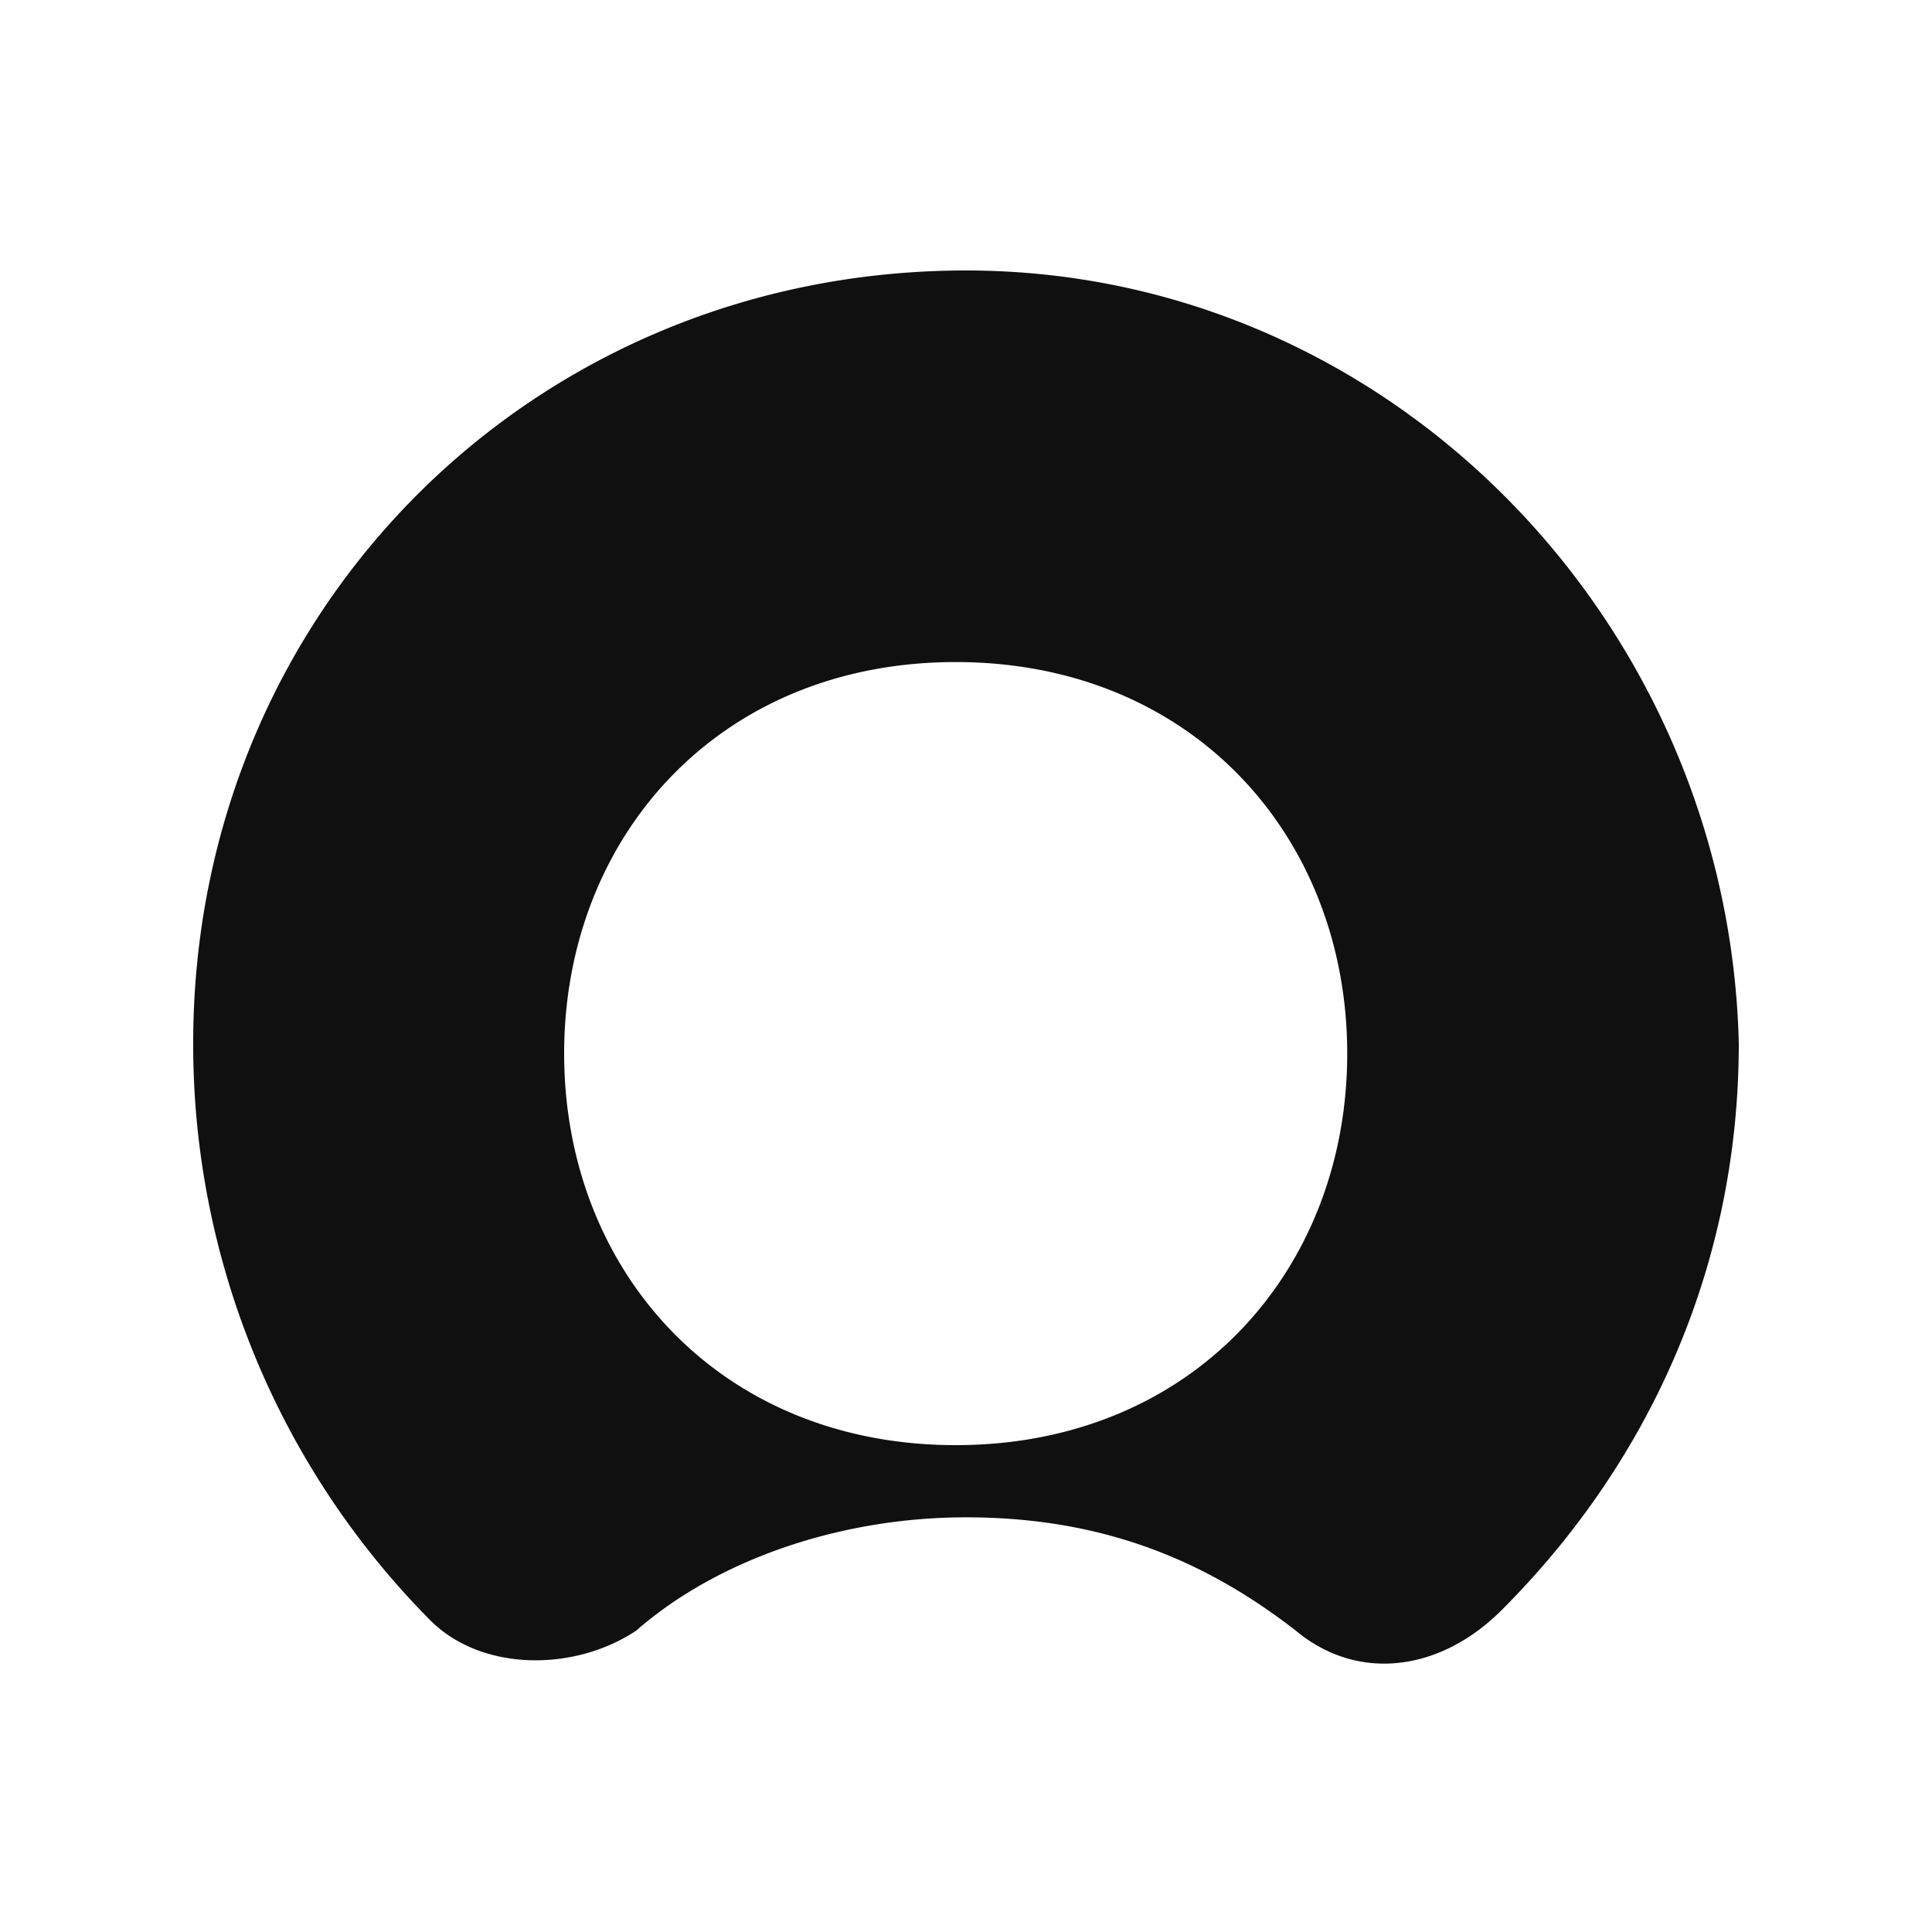 <svg width="22" height="22" fill="none" xmlns="http://www.w3.org/2000/svg"><path fill-rule="evenodd" clip-rule="evenodd" d="M11 3.08c-4.928 0-8.8 3.872-8.8 8.8a9.311 9.311 0 0 0 2.699 6.57c.586.587 1.642.587 2.346.118.939-.821 2.347-1.29 3.755-1.29 1.525 0 2.699.469 3.755 1.29.704.587 1.642.47 2.346-.235 1.643-1.642 2.699-3.872 2.699-6.453-.117-4.81-3.99-8.8-8.8-8.8Zm-.117 13.376c-2.699 0-4.459-1.995-4.459-4.459 0-2.464 1.76-4.458 4.459-4.458 2.698 0 4.458 1.994 4.458 4.458 0 2.464-1.76 4.459-4.458 4.459Z" fill="#111010"/></svg>